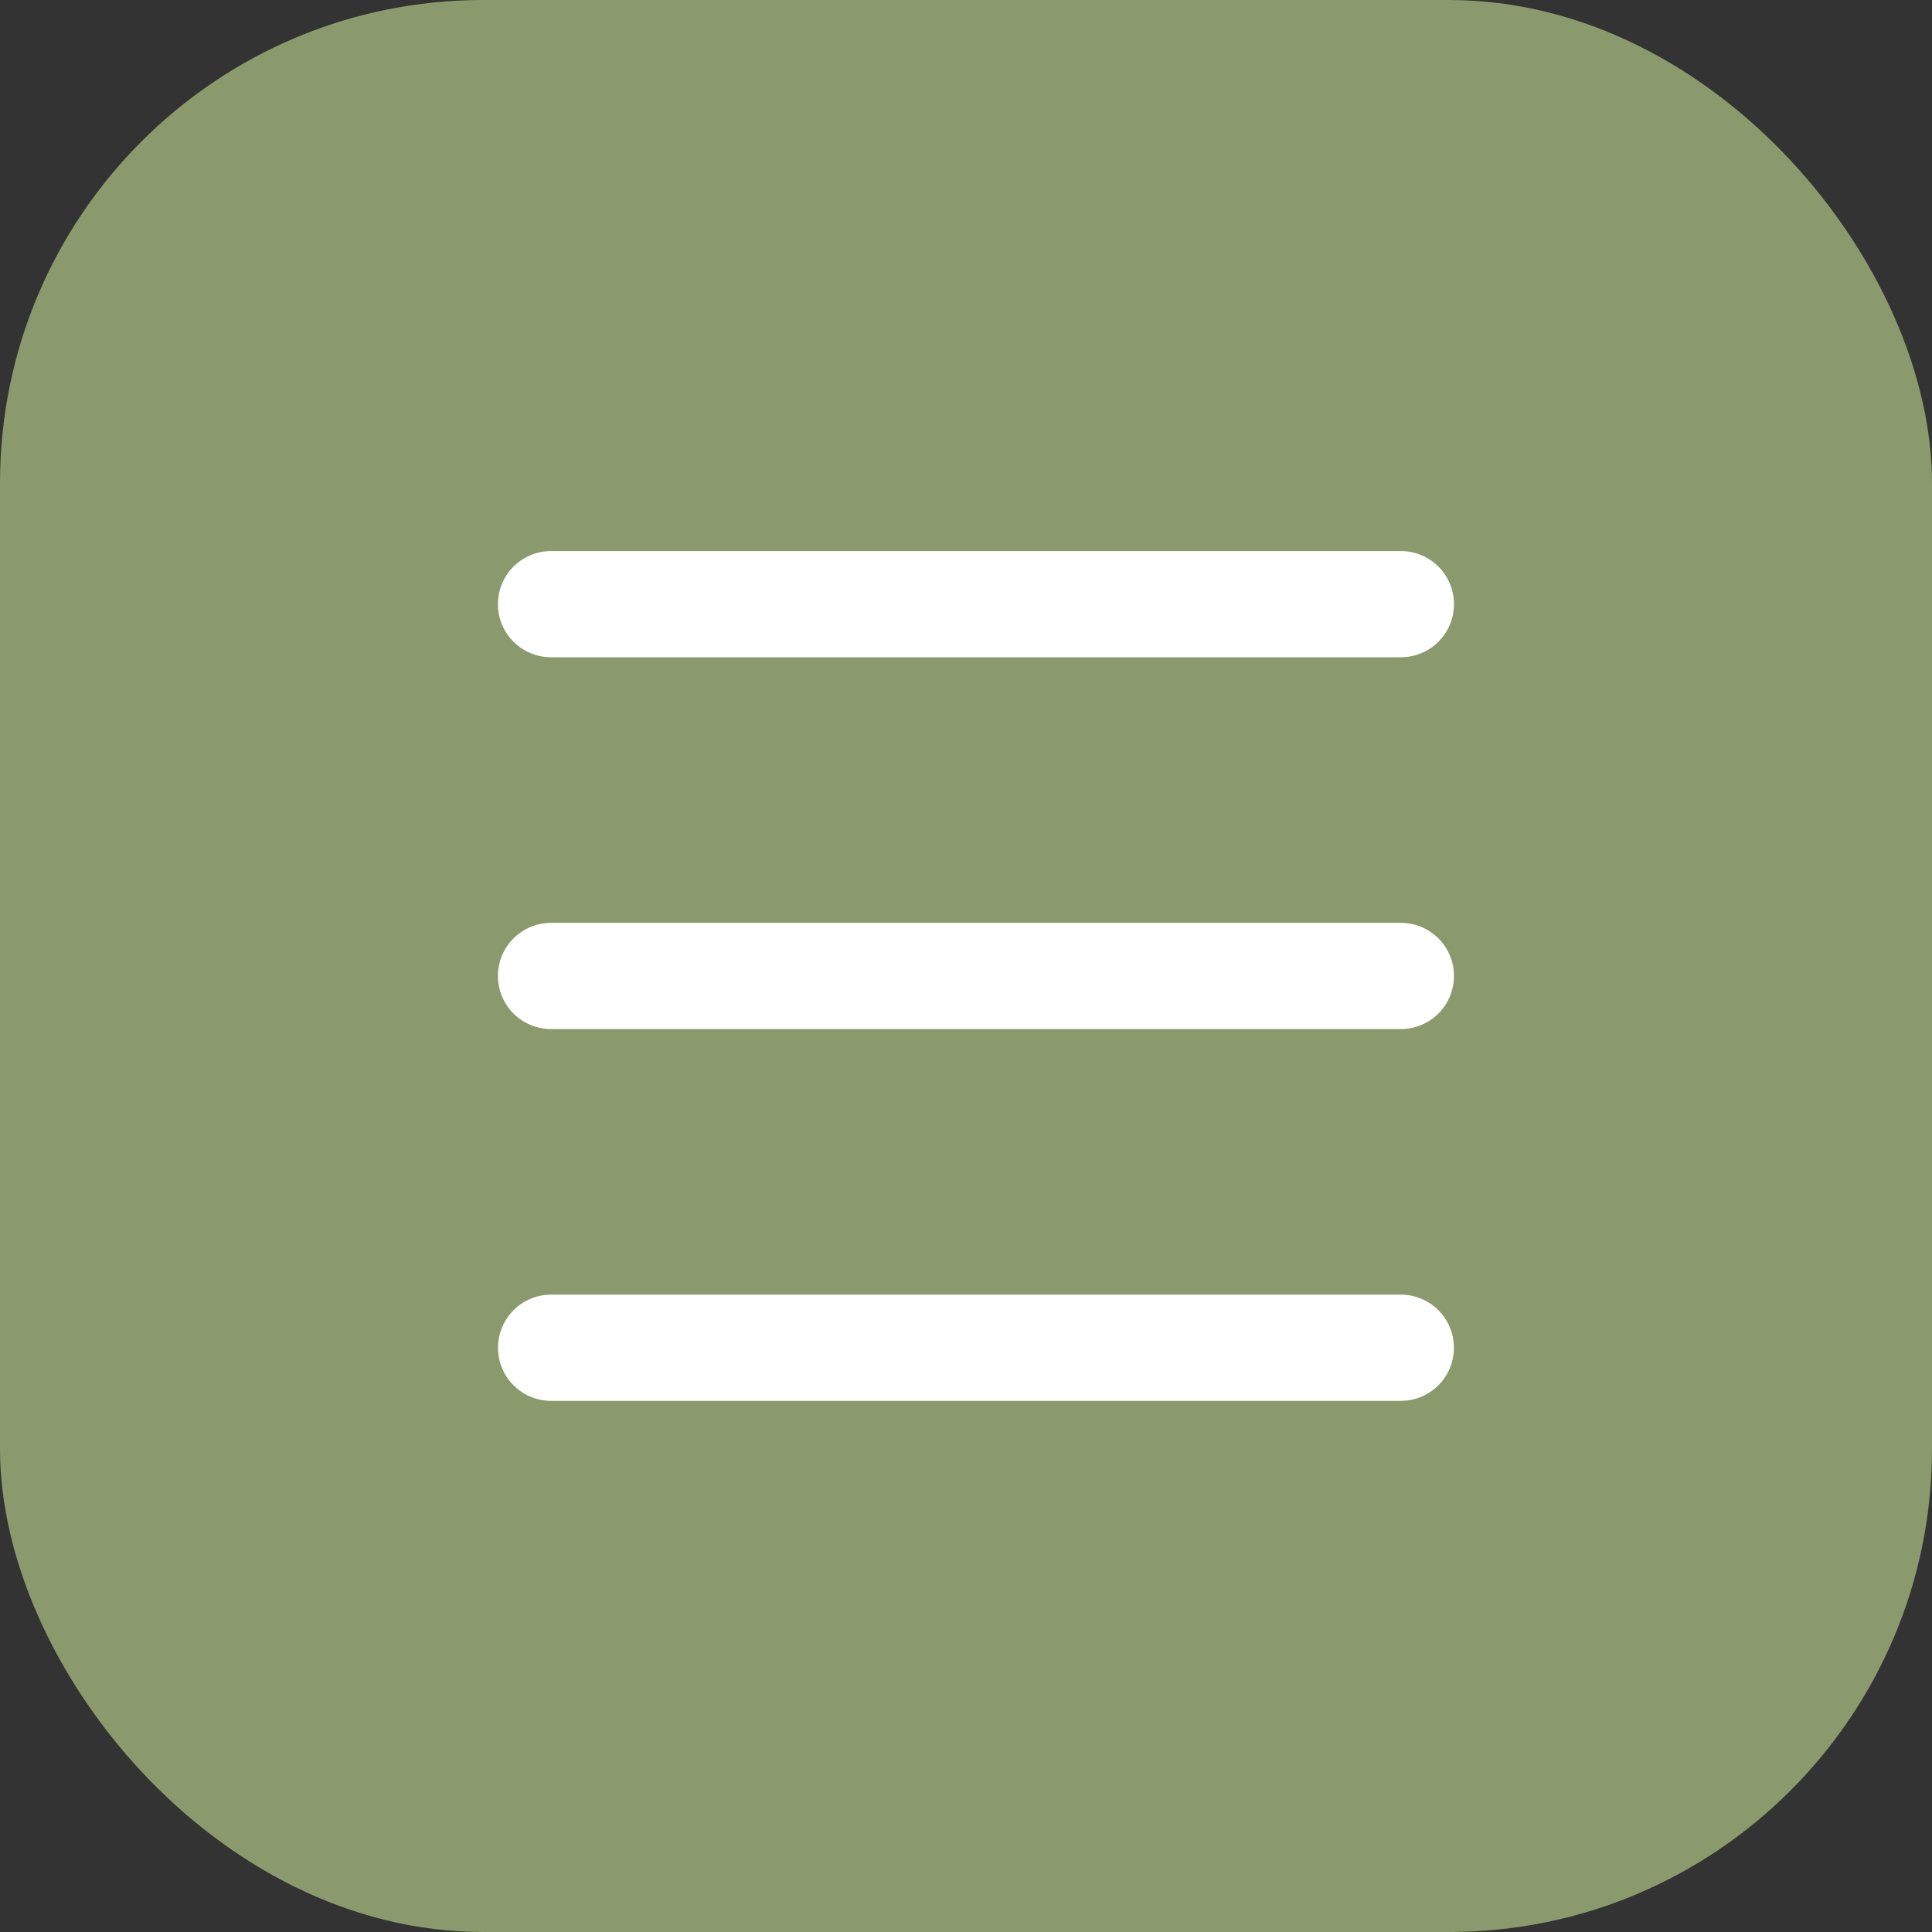 <svg xmlns="http://www.w3.org/2000/svg" width="80" height="80" viewBox="0 0 80 80" fill="none"><rect x="0" y="0" width="80" height="80" fill="#333333" stroke="none"/><rect width="80" height="80" rx="20" fill="#94A674" fill-opacity="0.9"></rect><path d="M58.007 53.608C58.567 53.609 59.106 53.824 59.514 54.208C59.922 54.593 60.167 55.119 60.2 55.679C60.233 56.238 60.051 56.789 59.691 57.219C59.331 57.649 58.821 57.925 58.264 57.992L58.007 58.007H22.818C22.257 58.006 21.718 57.792 21.31 57.407C20.903 57.022 20.657 56.496 20.625 55.936C20.592 55.377 20.774 54.826 21.134 54.396C21.493 53.966 22.004 53.69 22.56 53.624L22.818 53.608H58.007ZM58.007 38.213C58.59 38.213 59.149 38.445 59.562 38.857C59.974 39.27 60.206 39.829 60.206 40.412C60.206 40.996 59.974 41.555 59.562 41.968C59.149 42.38 58.59 42.612 58.007 42.612H22.818C22.234 42.612 21.675 42.38 21.263 41.968C20.85 41.555 20.618 40.996 20.618 40.412C20.618 39.829 20.85 39.27 21.263 38.857C21.675 38.445 22.234 38.213 22.818 38.213H58.007ZM58.007 22.818C58.59 22.818 59.149 23.05 59.562 23.462C59.974 23.875 60.206 24.434 60.206 25.017C60.206 25.601 59.974 26.16 59.562 26.572C59.149 26.985 58.59 27.216 58.007 27.216H22.818C22.234 27.216 21.675 26.985 21.263 26.572C20.85 26.16 20.618 25.601 20.618 25.017C20.618 24.434 20.85 23.875 21.263 23.462C21.675 23.05 22.234 22.818 22.818 22.818H58.007Z" fill="white"></path></svg>